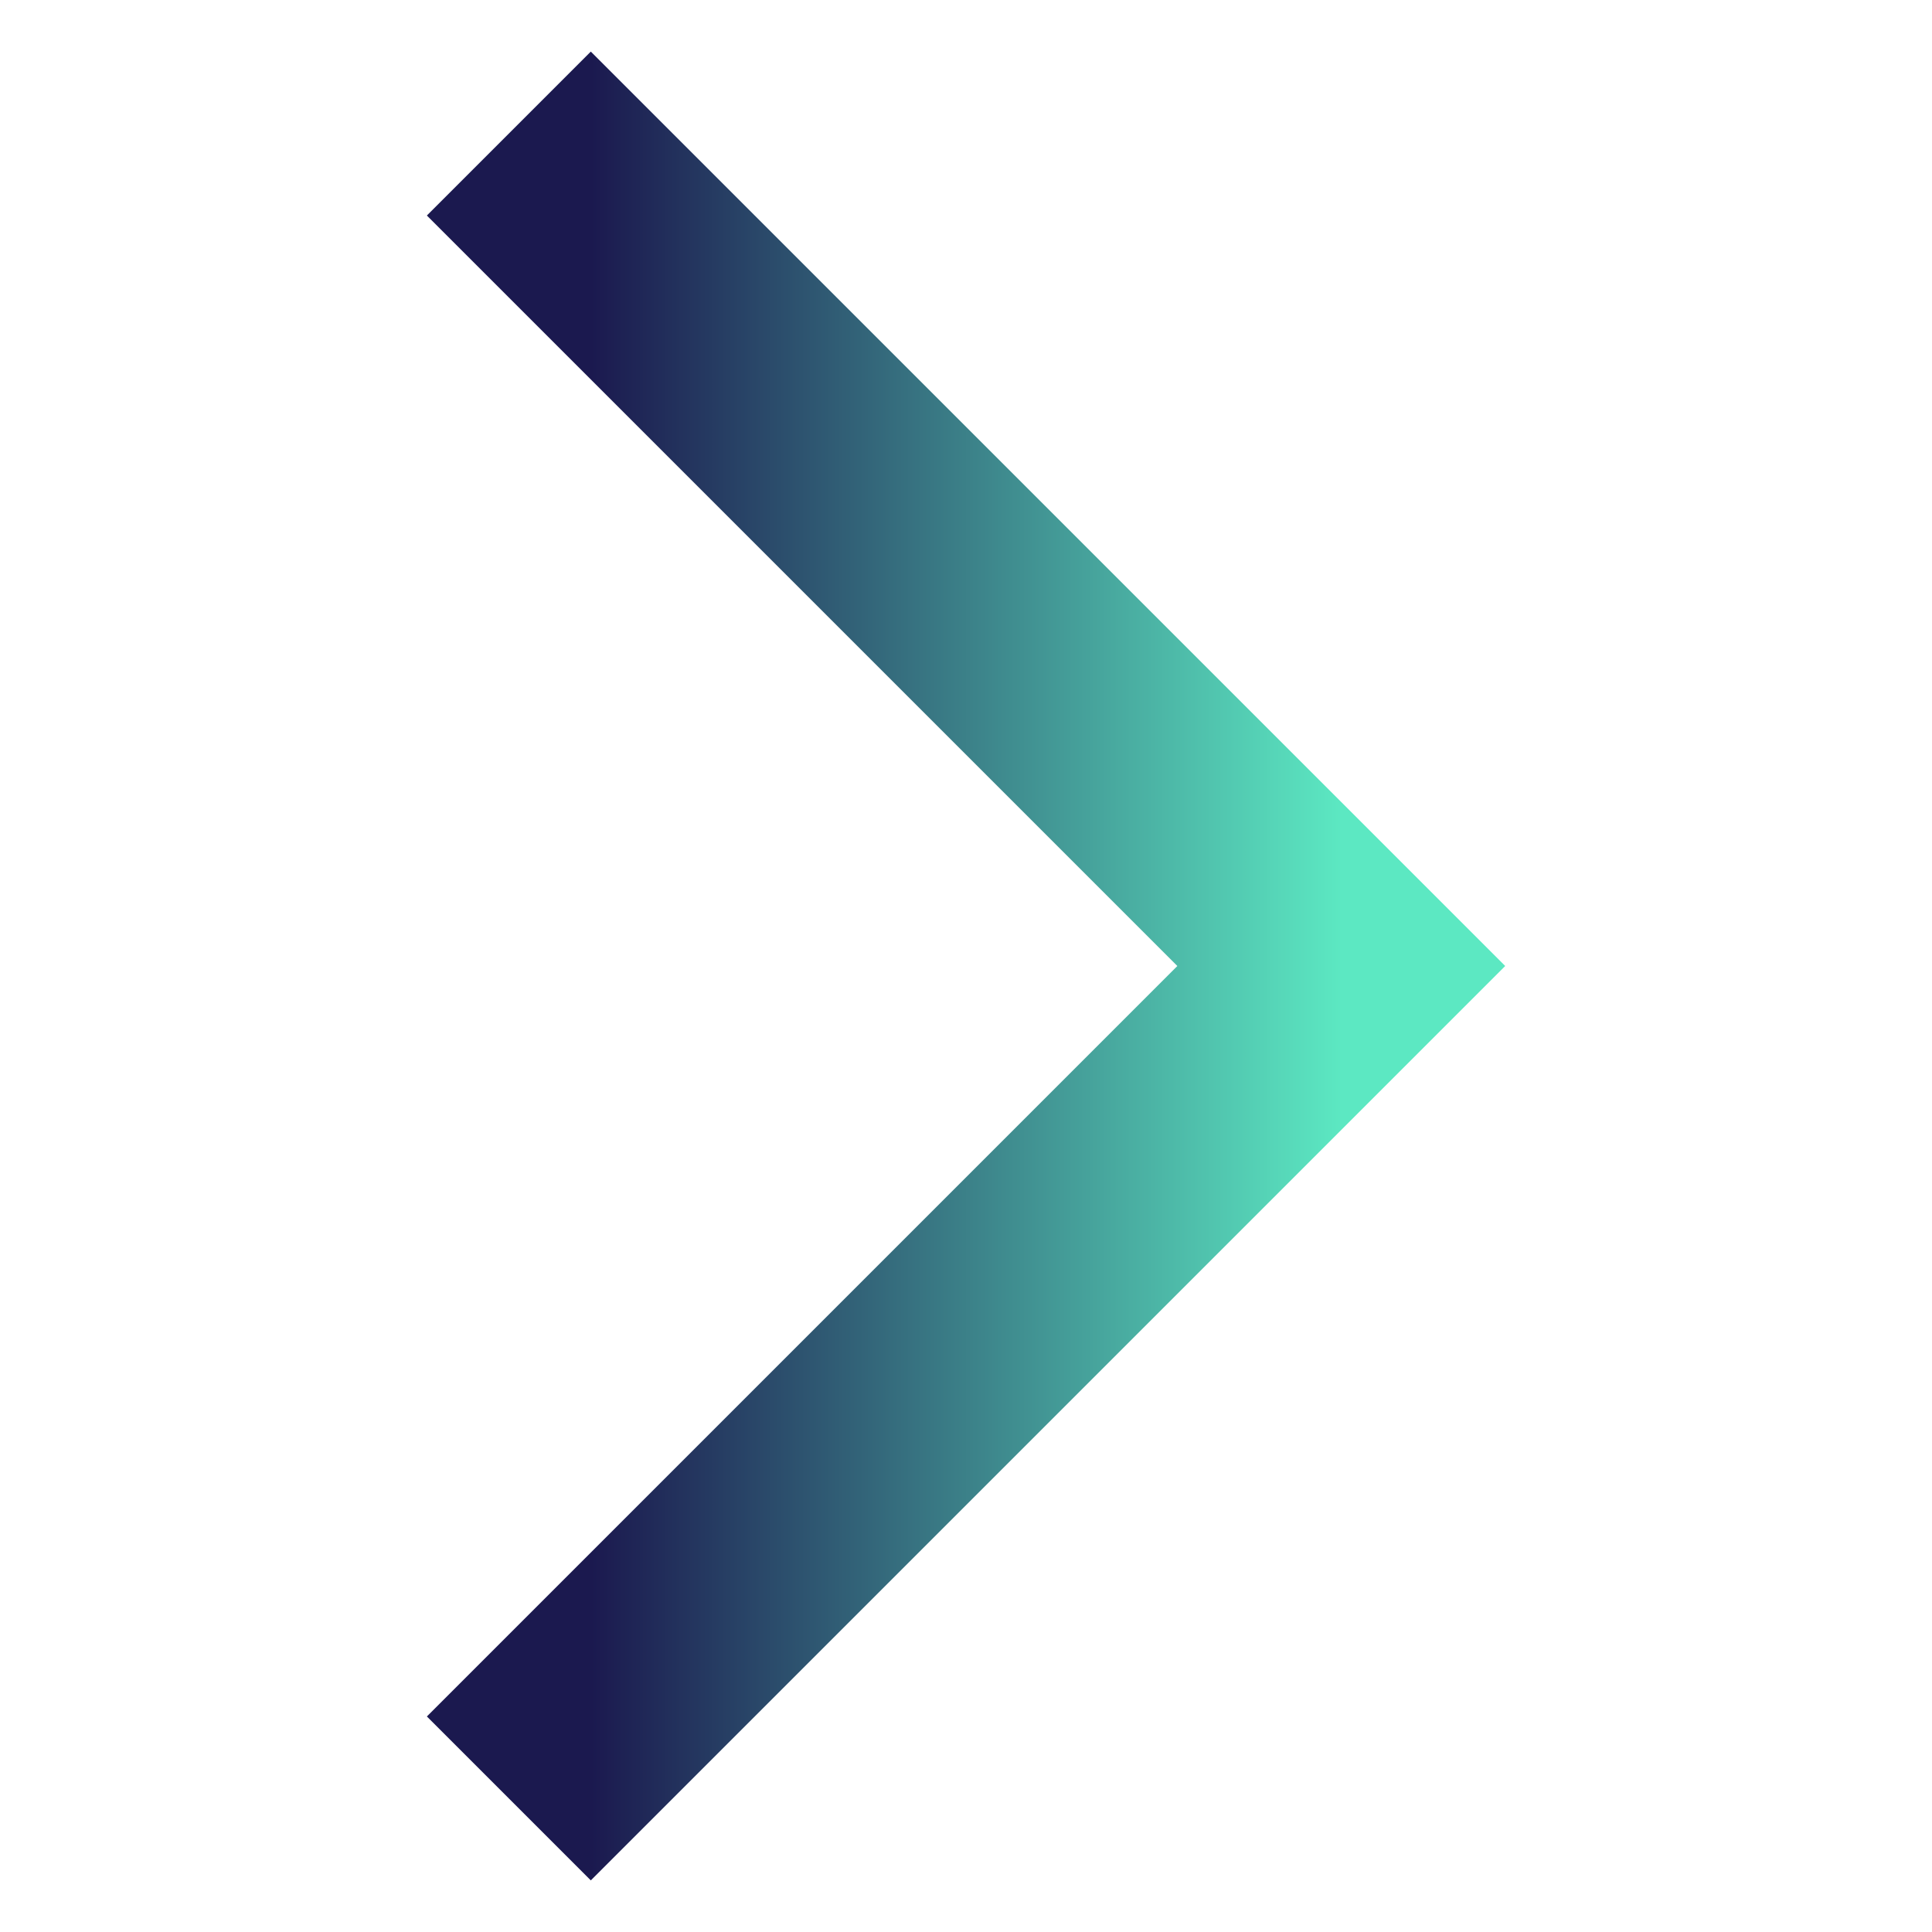 <svg width="25" height="25" viewBox="0 0 25 25" fill="none" xmlns="http://www.w3.org/2000/svg">
<g id="Icon">
<path id="chevron-right" d="M7.645 22.211L17.356 12.5L7.645 2.789" stroke="url(#paint0_linear_2794_13486)" stroke-width="3" stroke-linecap="square"/>
</g>
<defs>
<linearGradient id="paint0_linear_2794_13486" x1="7.645" y1="12.5" x2="17.356" y2="12.5" gradientUnits="userSpaceOnUse">
<stop stop-color="#1B194F"/>
<stop offset="1" stop-color="#5CE8C2"/>
</linearGradient>
</defs>
</svg>
